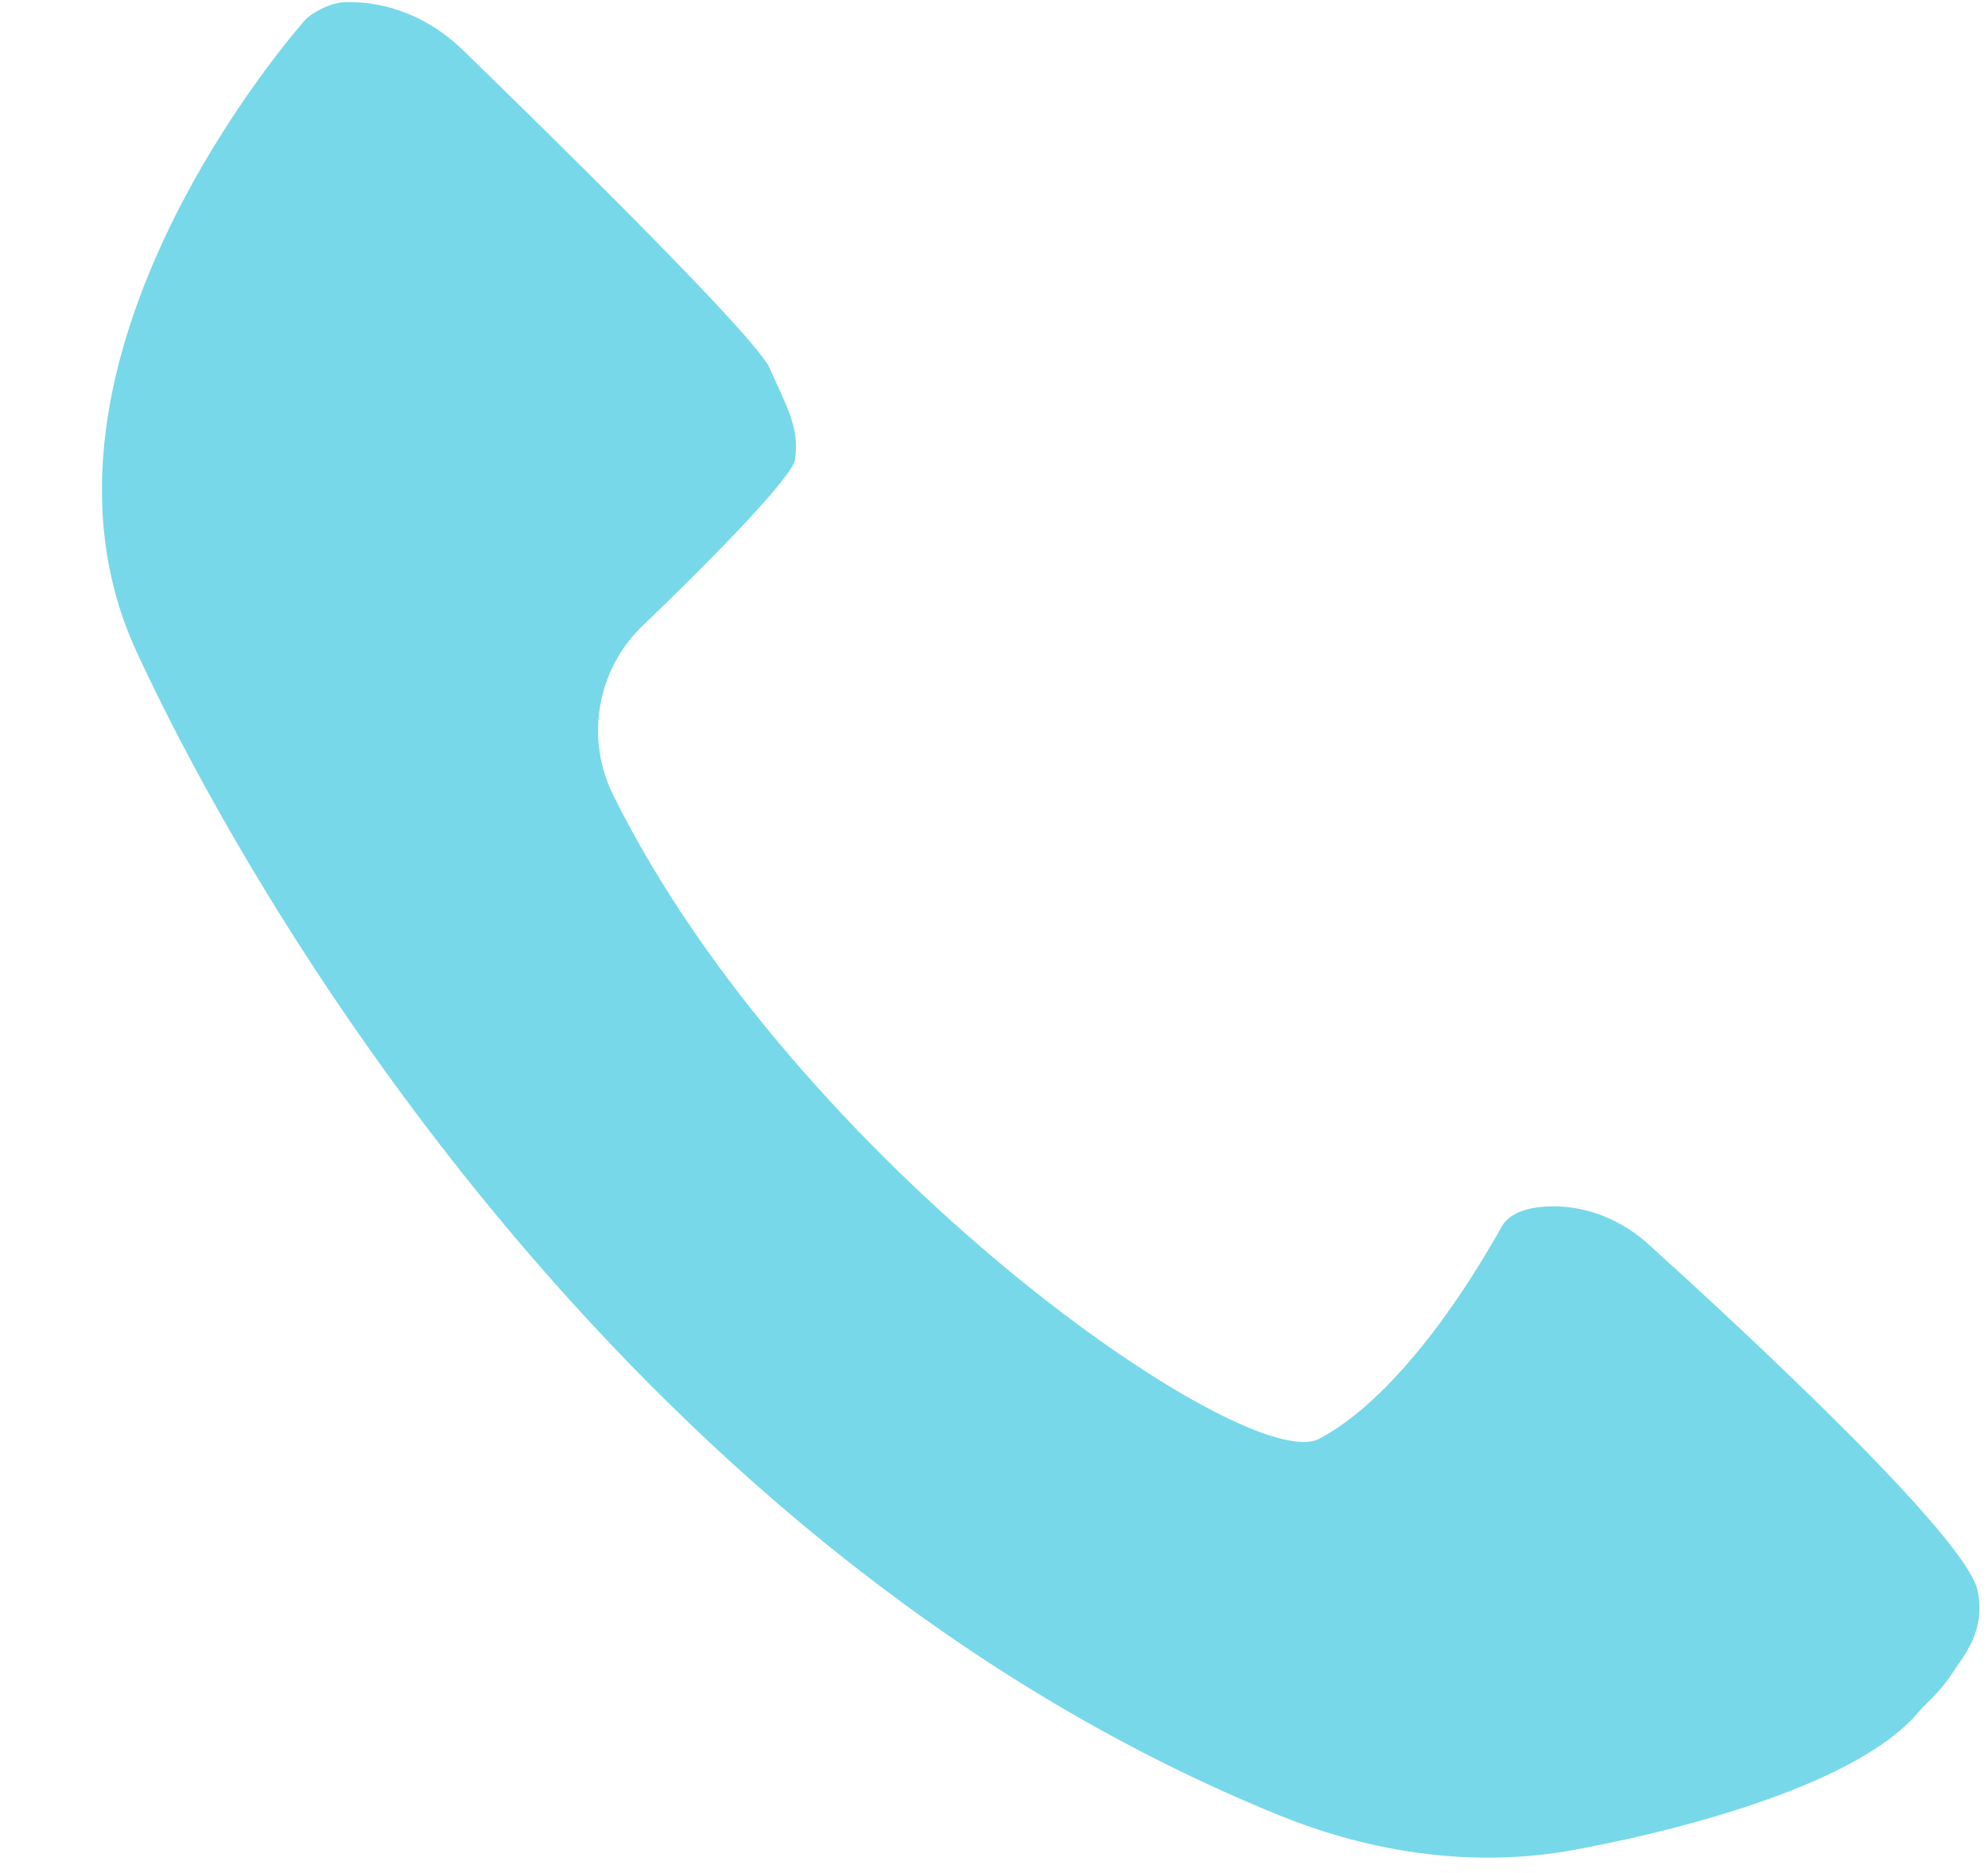 <svg xmlns="http://www.w3.org/2000/svg" xmlns:xlink="http://www.w3.org/1999/xlink" width="500" zoomAndPan="magnify" viewBox="0 0 375 353.25" height="471" preserveAspectRatio="xMidYMid meet" version="1.0"><path fill="#77d8e9" d="M 57.492 3.848 C 57.492 3.848 0.332 67.754 25.738 122.855 C 49.438 174.258 121.062 293.551 241.312 342.367 C 258.863 349.508 278.117 352.312 296.762 348.918 C 310.727 346.375 349.285 337.965 361.953 322.832 C 363.289 321.234 365.785 319.371 368.301 315.52 C 370.512 312.125 374.582 307.656 373.051 300.035 C 370.992 289.785 327.684 249.793 310.945 234.66 C 306.02 230.215 299.695 227.52 293.086 227.52 C 288.777 227.52 284.859 228.508 283.262 231.352 C 271.574 252.137 259.254 265.891 248.816 271.367 C 235.141 278.551 150.016 219.352 115.656 149.926 C 110.34 139.195 112.613 126.25 121.258 117.973 C 132.047 107.656 149.465 90.203 149.969 86.656 C 150.824 80.719 148.547 77.039 145.176 69.418 C 142.508 63.418 103.621 25.266 87.188 9.324 C 81.234 3.543 73.246 0.125 64.953 0.41 C 62.219 0.52 58.586 2.535 57.492 3.848 Z M 57.492 3.848 " fill-opacity="1" fill-rule="nonzero"/></svg>